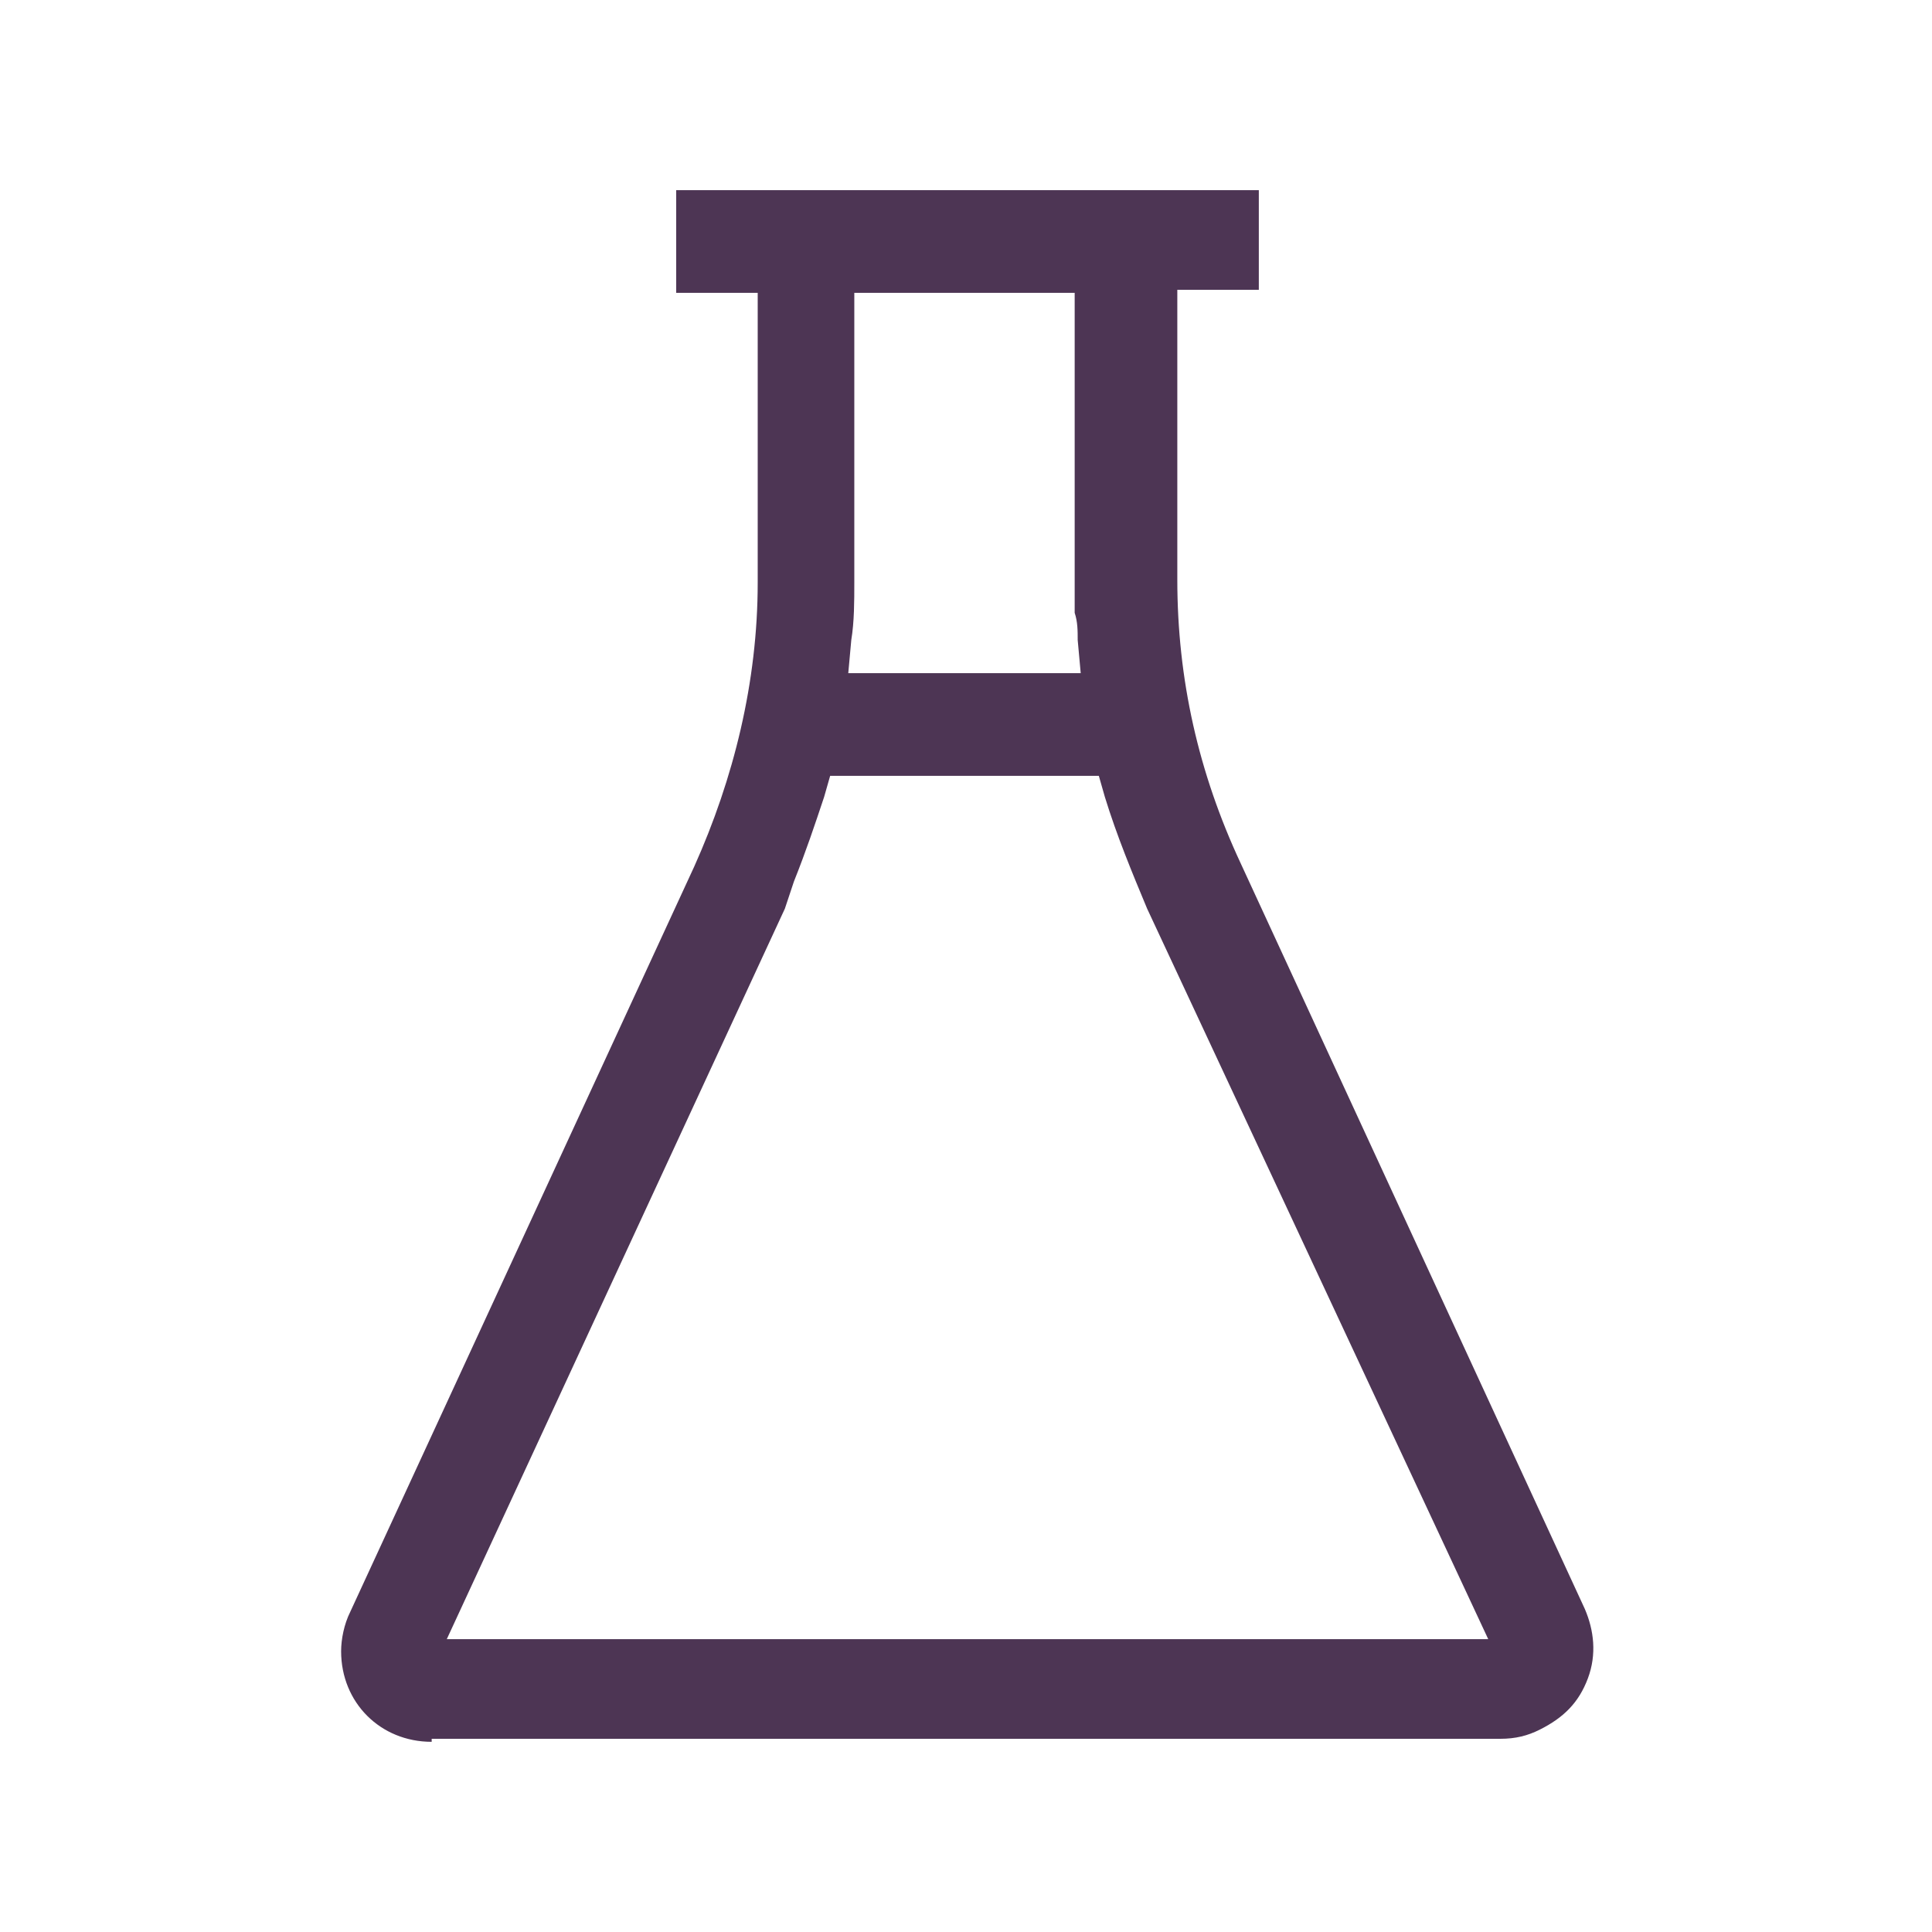 <?xml version="1.0" encoding="utf-8"?>
<!-- Generator: Adobe Illustrator 24.0.2, SVG Export Plug-In . SVG Version: 6.00 Build 0)  -->
<svg version="1.1" id="Camada_1" xmlns="http://www.w3.org/2000/svg" xmlns:xlink="http://www.w3.org/1999/xlink" x="0px" y="0px"
	 viewBox="0 0 64 64" style="enable-background:new 0 0 64 64;" xml:space="preserve">
<style type="text/css">
	.st0{display:none;fill:none;}
	.st1{display:none;fill:#4D3554;}
	.st2{fill:#4D3554;}
</style>
<path class="st0" d="M0,0h64v64H0V0z"/>
<path class="st1" d="M42.7,5.3v5.3H40v8.6c0,3.1,0.7,6.1,2,8.9L53.4,53c0.9,2,0,4.4-2,5.3c-0.5,0.2-1.1,0.4-1.7,0.4H14.3
	c-2.2,0-4-1.8-4-4c0-0.6,0.1-1.2,0.4-1.7L22,28.3c1.3-2.8,2-5.9,2-8.9v-8.6h-2.7V5.3H42.7z M35.7,26.7h-7.4c-0.3,1-0.6,1.9-1,2.9
	l-0.4,1L16.3,53.3h31.3L37.1,30.5C36.5,29.3,36.1,28,35.7,26.7z M29.3,19.3c0,0.7,0,1.3-0.1,2h5.5c0-0.3,0-0.6-0.1-1l0-1.1v-8.6
	h-5.3V19.3z"/>
<path class="st2" d="M14.3,57.7c-1.7,0-3-1.3-3-3c0-0.4,0.1-0.9,0.3-1.3l11.4-24.7c1.3-2.9,2.1-6.1,2.1-9.4V9.7h-2.7V6.3h19.3v3.3
	H39v9.6c0,3.3,0.7,6.4,2.1,9.4l11.4,24.7c0.3,0.7,0.4,1.5,0.1,2.3s-0.8,1.3-1.6,1.7c-0.4,0.2-0.8,0.3-1.3,0.3H14.3z M27.3,26.4
	c-0.3,0.9-0.6,1.8-1,2.8L26,30.1L14.8,54.3h34.5L38,30.1c-0.5-1.2-1-2.4-1.4-3.7l-0.2-0.7h-8.9L27.3,26.4z M28.3,19.3
	c0,0.6,0,1.3-0.1,1.9l-0.1,1.1h7.7l-0.1-1.1c0-0.3,0-0.6-0.1-0.9l0-1V9.7h-7.3V19.3z"/>
</svg>
